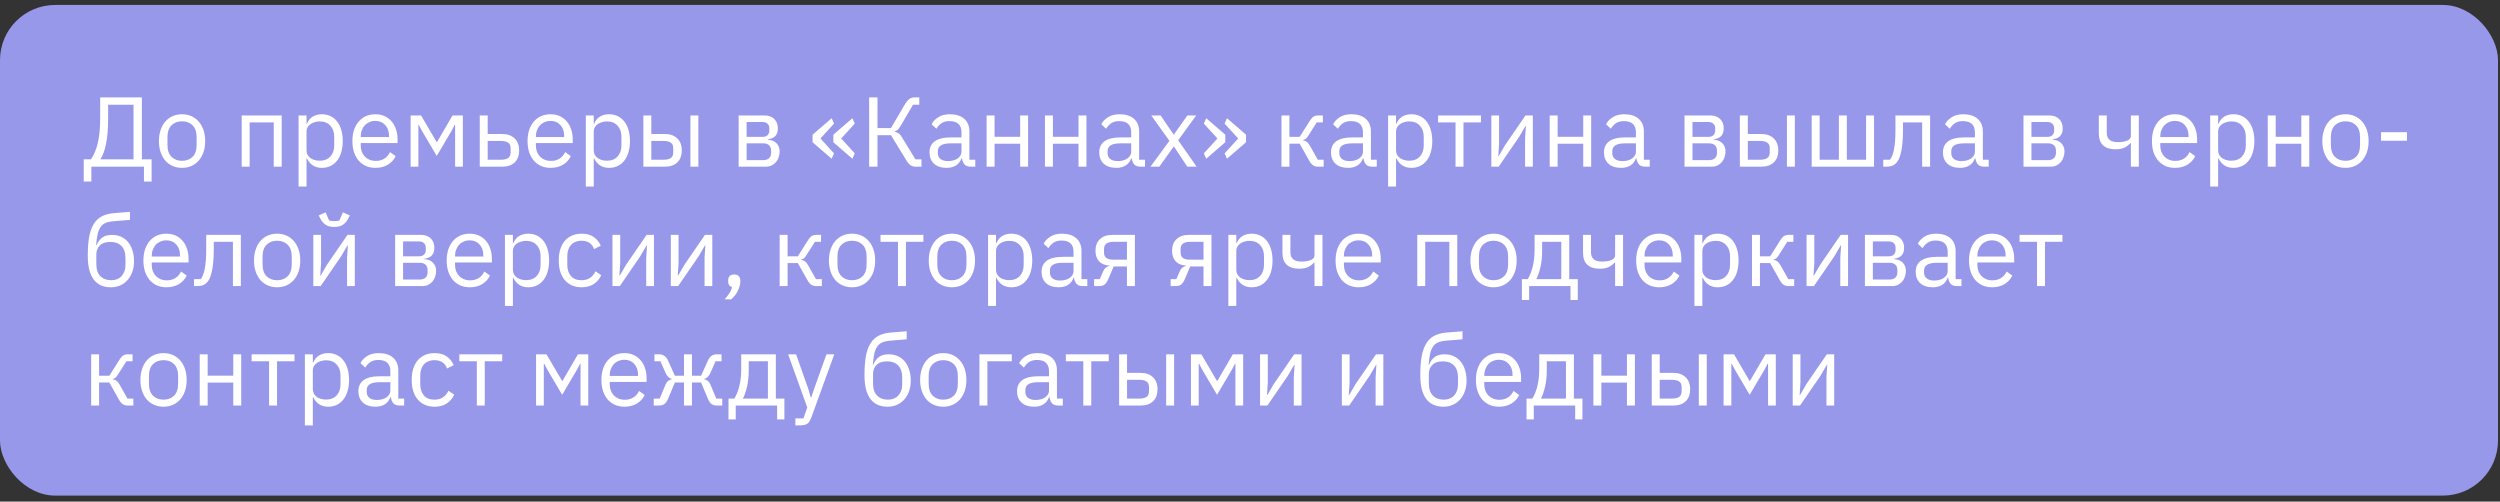 <?xml version="1.0" encoding="UTF-8"?> <svg xmlns="http://www.w3.org/2000/svg" width="314" height="63" viewBox="0 0 314 63" fill="none"><rect x="0" y="0" width="314" height="63" fill="#333333" stroke="none"/> <rect y="0.623" width="313.749" height="61.623" rx="6.926" fill="#9798EA"></rect> <path d="M10.514 20.011H11.424C11.798 19.479 12.085 18.798 12.284 17.966C12.483 17.135 12.583 16.076 12.583 14.787V12.232H17.819V20.011H19.041V22.804H18.081V20.934H11.474V22.804H10.514V20.011ZM16.772 20.011V13.154H13.581V14.862C13.581 16.184 13.493 17.252 13.319 18.066C13.153 18.872 12.928 19.5 12.646 19.949V20.011H16.772ZM22.865 21.083C22.433 21.083 22.038 21.004 21.68 20.846C21.323 20.688 21.015 20.464 20.758 20.173C20.509 19.874 20.313 19.521 20.172 19.113C20.031 18.698 19.96 18.232 19.96 17.717C19.96 17.21 20.031 16.749 20.172 16.333C20.313 15.918 20.509 15.565 20.758 15.274C21.015 14.974 21.323 14.746 21.68 14.588C22.038 14.43 22.433 14.351 22.865 14.351C23.297 14.351 23.688 14.43 24.037 14.588C24.394 14.746 24.701 14.974 24.959 15.274C25.217 15.565 25.416 15.918 25.558 16.333C25.699 16.749 25.77 17.21 25.77 17.717C25.77 18.232 25.699 18.698 25.558 19.113C25.416 19.521 25.217 19.874 24.959 20.173C24.701 20.464 24.394 20.688 24.037 20.846C23.688 21.004 23.297 21.083 22.865 21.083ZM22.865 20.198C23.405 20.198 23.845 20.032 24.186 19.699C24.527 19.367 24.697 18.86 24.697 18.178V17.256C24.697 16.574 24.527 16.067 24.186 15.735C23.845 15.402 23.405 15.236 22.865 15.236C22.325 15.236 21.884 15.402 21.543 15.735C21.203 16.067 21.032 16.574 21.032 17.256V18.178C21.032 18.86 21.203 19.367 21.543 19.699C21.884 20.032 22.325 20.198 22.865 20.198ZM30.356 14.501H35.38V20.934H34.383V15.373H31.353V20.934H30.356V14.501ZM37.502 14.501H38.5V15.548H38.55C38.716 15.141 38.957 14.841 39.273 14.65C39.597 14.451 39.983 14.351 40.432 14.351C40.831 14.351 41.193 14.43 41.517 14.588C41.841 14.746 42.115 14.97 42.34 15.261C42.572 15.552 42.747 15.905 42.863 16.321C42.988 16.736 43.05 17.202 43.05 17.717C43.05 18.232 42.988 18.698 42.863 19.113C42.747 19.529 42.572 19.882 42.34 20.173C42.115 20.464 41.841 20.688 41.517 20.846C41.193 21.004 40.831 21.083 40.432 21.083C39.56 21.083 38.932 20.684 38.55 19.886H38.5V23.427H37.502V14.501ZM40.158 20.186C40.723 20.186 41.168 20.011 41.492 19.662C41.816 19.305 41.978 18.839 41.978 18.266V17.169C41.978 16.595 41.816 16.134 41.492 15.785C41.168 15.427 40.723 15.249 40.158 15.249C39.934 15.249 39.718 15.282 39.51 15.348C39.31 15.407 39.136 15.49 38.986 15.598C38.837 15.706 38.716 15.839 38.625 15.997C38.541 16.146 38.5 16.308 38.5 16.483V18.877C38.5 19.084 38.541 19.271 38.625 19.438C38.716 19.596 38.837 19.733 38.986 19.849C39.136 19.957 39.31 20.04 39.51 20.098C39.718 20.157 39.934 20.186 40.158 20.186ZM47.153 21.083C46.712 21.083 46.313 21.004 45.956 20.846C45.607 20.688 45.304 20.464 45.046 20.173C44.797 19.874 44.601 19.521 44.46 19.113C44.327 18.698 44.261 18.232 44.261 17.717C44.261 17.21 44.327 16.749 44.46 16.333C44.601 15.918 44.797 15.565 45.046 15.274C45.304 14.974 45.607 14.746 45.956 14.588C46.313 14.43 46.712 14.351 47.153 14.351C47.585 14.351 47.971 14.43 48.312 14.588C48.653 14.746 48.944 14.966 49.185 15.249C49.426 15.523 49.609 15.851 49.733 16.234C49.867 16.616 49.933 17.036 49.933 17.493V17.966H45.308V18.266C45.308 18.54 45.349 18.798 45.432 19.039C45.524 19.271 45.648 19.475 45.806 19.649C45.973 19.824 46.172 19.961 46.405 20.061C46.646 20.161 46.916 20.21 47.215 20.21C47.622 20.21 47.976 20.115 48.275 19.924C48.582 19.733 48.819 19.458 48.986 19.101L49.696 19.612C49.488 20.053 49.164 20.41 48.724 20.684C48.283 20.95 47.76 21.083 47.153 21.083ZM47.153 15.186C46.879 15.186 46.629 15.236 46.405 15.336C46.18 15.427 45.985 15.56 45.819 15.735C45.661 15.909 45.536 16.117 45.445 16.358C45.353 16.591 45.308 16.849 45.308 17.131V17.218H48.861V17.081C48.861 16.508 48.703 16.051 48.387 15.71C48.08 15.361 47.668 15.186 47.153 15.186ZM51.576 14.501H52.886L54.843 17.842H54.893L56.837 14.501H58.134V20.934H57.162V15.697H57.099L56.738 16.396L54.855 19.587L52.973 16.396L52.611 15.697H52.549V20.934H51.576V14.501ZM60.257 14.501H61.254V16.832H63.087C63.735 16.832 64.251 17.015 64.633 17.381C65.015 17.746 65.206 18.249 65.206 18.889C65.206 19.537 65.019 20.04 64.645 20.398C64.271 20.755 63.756 20.934 63.099 20.934H60.257V14.501ZM62.95 20.061C63.324 20.061 63.615 19.99 63.822 19.849C64.03 19.708 64.134 19.471 64.134 19.138V18.615C64.134 18.282 64.03 18.05 63.822 17.917C63.615 17.775 63.324 17.705 62.95 17.705H61.254V20.061H62.95ZM69.152 21.083C68.712 21.083 68.313 21.004 67.956 20.846C67.607 20.688 67.303 20.464 67.046 20.173C66.796 19.874 66.601 19.521 66.46 19.113C66.327 18.698 66.26 18.232 66.26 17.717C66.26 17.21 66.327 16.749 66.46 16.333C66.601 15.918 66.796 15.565 67.046 15.274C67.303 14.974 67.607 14.746 67.956 14.588C68.313 14.43 68.712 14.351 69.152 14.351C69.585 14.351 69.971 14.43 70.312 14.588C70.653 14.746 70.944 14.966 71.184 15.249C71.426 15.523 71.608 15.851 71.733 16.234C71.866 16.616 71.933 17.036 71.933 17.493V17.966H67.307V18.266C67.307 18.54 67.349 18.798 67.432 19.039C67.523 19.271 67.648 19.475 67.806 19.649C67.972 19.824 68.172 19.961 68.404 20.061C68.645 20.161 68.916 20.21 69.215 20.21C69.622 20.21 69.975 20.115 70.275 19.924C70.582 19.733 70.819 19.458 70.985 19.101L71.696 19.612C71.488 20.053 71.164 20.41 70.723 20.684C70.283 20.95 69.759 21.083 69.152 21.083ZM69.152 15.186C68.878 15.186 68.629 15.236 68.404 15.336C68.18 15.427 67.985 15.56 67.819 15.735C67.661 15.909 67.536 16.117 67.445 16.358C67.353 16.591 67.307 16.849 67.307 17.131V17.218H70.86V17.081C70.86 16.508 70.703 16.051 70.387 15.71C70.079 15.361 69.668 15.186 69.152 15.186ZM73.576 14.501H74.573V15.548H74.623C74.79 15.141 75.031 14.841 75.346 14.65C75.671 14.451 76.057 14.351 76.506 14.351C76.905 14.351 77.266 14.43 77.59 14.588C77.915 14.746 78.189 14.97 78.413 15.261C78.646 15.552 78.82 15.905 78.937 16.321C79.061 16.736 79.124 17.202 79.124 17.717C79.124 18.232 79.061 18.698 78.937 19.113C78.82 19.529 78.646 19.882 78.413 20.173C78.189 20.464 77.915 20.688 77.59 20.846C77.266 21.004 76.905 21.083 76.506 21.083C75.633 21.083 75.006 20.684 74.623 19.886H74.573V23.427H73.576V14.501ZM76.231 20.186C76.797 20.186 77.241 20.011 77.565 19.662C77.89 19.305 78.052 18.839 78.052 18.266V17.169C78.052 16.595 77.89 16.134 77.565 15.785C77.241 15.427 76.797 15.249 76.231 15.249C76.007 15.249 75.791 15.282 75.583 15.348C75.384 15.407 75.209 15.49 75.06 15.598C74.91 15.706 74.79 15.839 74.698 15.997C74.615 16.146 74.573 16.308 74.573 16.483V18.877C74.573 19.084 74.615 19.271 74.698 19.438C74.79 19.596 74.91 19.733 75.06 19.849C75.209 19.957 75.384 20.04 75.583 20.098C75.791 20.157 76.007 20.186 76.231 20.186ZM80.808 14.501H81.805V16.832H83.513C84.161 16.832 84.677 17.015 85.059 17.381C85.441 17.746 85.632 18.249 85.632 18.889C85.632 19.537 85.445 20.04 85.071 20.398C84.697 20.755 84.182 20.934 83.525 20.934H80.808V14.501ZM83.376 20.061C83.75 20.061 84.041 19.99 84.249 19.849C84.456 19.708 84.56 19.471 84.56 19.138V18.615C84.56 18.282 84.456 18.05 84.249 17.917C84.041 17.775 83.75 17.705 83.376 17.705H81.805V20.061H83.376ZM86.717 14.501H87.714V20.934H86.717V14.501ZM92.775 14.501H96.017C96.54 14.501 96.952 14.65 97.251 14.95C97.55 15.24 97.7 15.635 97.7 16.134C97.7 16.94 97.28 17.393 96.441 17.493V17.543C96.939 17.584 97.309 17.742 97.55 18.016C97.8 18.282 97.924 18.615 97.924 19.014C97.924 19.271 97.883 19.517 97.8 19.749C97.725 19.982 97.613 20.186 97.463 20.36C97.313 20.535 97.13 20.676 96.914 20.784C96.698 20.884 96.453 20.934 96.179 20.934H92.775V14.501ZM95.88 20.111C96.179 20.111 96.416 20.032 96.59 19.874C96.765 19.716 96.852 19.492 96.852 19.201V18.914C96.852 18.623 96.765 18.399 96.59 18.241C96.416 18.083 96.179 18.004 95.88 18.004H93.773V20.111H95.88ZM95.755 17.194C96.029 17.194 96.241 17.127 96.391 16.994C96.549 16.853 96.628 16.653 96.628 16.396V16.121C96.628 15.864 96.549 15.668 96.391 15.536C96.241 15.394 96.029 15.323 95.755 15.323H93.773V17.194H95.755ZM104.456 19.936L102.063 17.867V16.919L104.456 14.85L104.755 15.523L103.047 17.393L104.755 19.263L104.456 19.936ZM107.062 19.936L104.668 17.867V16.919L107.062 14.85L107.361 15.523L105.653 17.393L107.361 19.263L107.062 19.936ZM109.165 12.232H110.212V16.084H111.908L113.653 13.104C113.844 12.789 114.031 12.564 114.214 12.431C114.397 12.298 114.621 12.232 114.887 12.232H115.461V13.154H114.675L113.129 15.797C112.98 16.047 112.855 16.213 112.755 16.296C112.664 16.379 112.543 16.445 112.394 16.495V16.558C112.585 16.599 112.751 16.67 112.892 16.77C113.034 16.869 113.188 17.065 113.354 17.356L114.974 20.011H115.735V20.934H114.962C114.762 20.934 114.571 20.88 114.388 20.771C114.206 20.655 114.019 20.439 113.827 20.123L111.908 16.982H110.212V20.934H109.165V12.232ZM121.934 20.934C121.56 20.934 121.29 20.834 121.123 20.634C120.965 20.435 120.866 20.186 120.824 19.886H120.762C120.621 20.285 120.388 20.584 120.064 20.784C119.74 20.983 119.353 21.083 118.904 21.083C118.223 21.083 117.691 20.909 117.309 20.56C116.935 20.21 116.748 19.737 116.748 19.138C116.748 18.532 116.968 18.066 117.408 17.742C117.857 17.418 118.551 17.256 119.49 17.256H120.762V16.62C120.762 16.163 120.637 15.814 120.388 15.573C120.139 15.332 119.756 15.211 119.241 15.211C118.85 15.211 118.522 15.299 118.256 15.473C117.998 15.648 117.782 15.88 117.608 16.171L117.009 15.61C117.184 15.261 117.462 14.966 117.845 14.725C118.227 14.476 118.709 14.351 119.291 14.351C120.072 14.351 120.679 14.542 121.111 14.925C121.543 15.307 121.759 15.839 121.759 16.52V20.061H122.495V20.934H121.934ZM119.066 20.235C119.316 20.235 119.544 20.206 119.752 20.148C119.96 20.09 120.139 20.007 120.288 19.899C120.438 19.791 120.554 19.666 120.637 19.525C120.72 19.384 120.762 19.23 120.762 19.064V18.004H119.44C118.867 18.004 118.447 18.087 118.181 18.253C117.924 18.419 117.795 18.66 117.795 18.976V19.238C117.795 19.554 117.907 19.799 118.131 19.974C118.364 20.148 118.676 20.235 119.066 20.235ZM123.918 14.501H124.916V17.181H128.132V14.501H129.129V20.934H128.132V18.054H124.916V20.934H123.918V14.501ZM131.247 14.501H132.245V17.181H135.461V14.501H136.458V20.934H135.461V18.054H132.245V20.934H131.247V14.501ZM143.252 20.934C142.878 20.934 142.607 20.834 142.441 20.634C142.283 20.435 142.184 20.186 142.142 19.886H142.08C141.938 20.285 141.706 20.584 141.382 20.784C141.057 20.983 140.671 21.083 140.222 21.083C139.541 21.083 139.009 20.909 138.626 20.56C138.252 20.21 138.065 19.737 138.065 19.138C138.065 18.532 138.286 18.066 138.726 17.742C139.175 17.418 139.869 17.256 140.808 17.256H142.08V16.62C142.08 16.163 141.955 15.814 141.706 15.573C141.456 15.332 141.074 15.211 140.559 15.211C140.168 15.211 139.84 15.299 139.574 15.473C139.316 15.648 139.1 15.88 138.926 16.171L138.327 15.61C138.502 15.261 138.78 14.966 139.162 14.725C139.545 14.476 140.027 14.351 140.609 14.351C141.39 14.351 141.997 14.542 142.429 14.925C142.861 15.307 143.077 15.839 143.077 16.52V20.061H143.813V20.934H143.252ZM140.384 20.235C140.634 20.235 140.862 20.206 141.07 20.148C141.278 20.09 141.456 20.007 141.606 19.899C141.756 19.791 141.872 19.666 141.955 19.525C142.038 19.384 142.08 19.23 142.08 19.064V18.004H140.758C140.185 18.004 139.765 18.087 139.499 18.253C139.241 18.419 139.113 18.66 139.113 18.976V19.238C139.113 19.554 139.225 19.799 139.449 19.974C139.682 20.148 139.994 20.235 140.384 20.235ZM144.499 20.934L146.88 17.692L144.599 14.501H145.771L147.404 16.894H147.441L149.137 14.501H150.246L147.977 17.617L150.296 20.934H149.124L147.454 18.415H147.416L145.609 20.934H144.499ZM151.204 19.263L152.912 17.393L151.204 15.523L151.503 14.85L153.897 16.919V17.867L151.503 19.936L151.204 19.263ZM153.81 19.263L155.518 17.393L153.81 15.523L154.109 14.85L156.503 16.919V17.867L154.109 19.936L153.81 19.263ZM160.954 14.501H161.951V17.194H163.235L164.482 15.224C164.573 15.074 164.66 14.954 164.743 14.862C164.827 14.762 164.91 14.688 164.993 14.638C165.076 14.588 165.163 14.555 165.255 14.538C165.346 14.513 165.45 14.501 165.566 14.501H166.152V15.373H165.379L164.369 16.969C164.303 17.077 164.245 17.165 164.195 17.231C164.145 17.297 164.095 17.356 164.045 17.405C163.995 17.447 163.941 17.484 163.883 17.518C163.825 17.543 163.754 17.567 163.671 17.593V17.642C163.846 17.667 163.995 17.726 164.12 17.817C164.253 17.9 164.39 18.066 164.531 18.316L165.516 20.061H166.252V20.934H165.529C165.313 20.934 165.113 20.88 164.93 20.771C164.756 20.655 164.586 20.447 164.419 20.148L163.235 18.041H161.951V20.934H160.954V14.501ZM172.361 20.934C171.987 20.934 171.717 20.834 171.551 20.634C171.393 20.435 171.293 20.186 171.252 19.886H171.189C171.048 20.285 170.815 20.584 170.491 20.784C170.167 20.983 169.781 21.083 169.332 21.083C168.65 21.083 168.118 20.909 167.736 20.56C167.362 20.21 167.175 19.737 167.175 19.138C167.175 18.532 167.395 18.066 167.836 17.742C168.284 17.418 168.978 17.256 169.918 17.256H171.189V16.62C171.189 16.163 171.065 15.814 170.815 15.573C170.566 15.332 170.184 15.211 169.668 15.211C169.278 15.211 168.949 15.299 168.683 15.473C168.426 15.648 168.21 15.88 168.035 16.171L167.437 15.61C167.611 15.261 167.89 14.966 168.272 14.725C168.654 14.476 169.136 14.351 169.718 14.351C170.499 14.351 171.106 14.542 171.538 14.925C171.971 15.307 172.187 15.839 172.187 16.52V20.061H172.922V20.934H172.361ZM169.494 20.235C169.743 20.235 169.972 20.206 170.179 20.148C170.387 20.09 170.566 20.007 170.716 19.899C170.865 19.791 170.981 19.666 171.065 19.525C171.148 19.384 171.189 19.23 171.189 19.064V18.004H169.868C169.294 18.004 168.875 18.087 168.609 18.253C168.351 18.419 168.222 18.66 168.222 18.976V19.238C168.222 19.554 168.334 19.799 168.559 19.974C168.791 20.148 169.103 20.235 169.494 20.235ZM174.346 14.501H175.343V15.548H175.393C175.559 15.141 175.8 14.841 176.116 14.65C176.44 14.451 176.827 14.351 177.275 14.351C177.674 14.351 178.036 14.43 178.36 14.588C178.684 14.746 178.958 14.97 179.183 15.261C179.415 15.552 179.59 15.905 179.706 16.321C179.831 16.736 179.893 17.202 179.893 17.717C179.893 18.232 179.831 18.698 179.706 19.113C179.59 19.529 179.415 19.882 179.183 20.173C178.958 20.464 178.684 20.688 178.36 20.846C178.036 21.004 177.674 21.083 177.275 21.083C176.403 21.083 175.775 20.684 175.393 19.886H175.343V23.427H174.346V14.501ZM177.001 20.186C177.566 20.186 178.011 20.011 178.335 19.662C178.659 19.305 178.821 18.839 178.821 18.266V17.169C178.821 16.595 178.659 16.134 178.335 15.785C178.011 15.427 177.566 15.249 177.001 15.249C176.777 15.249 176.561 15.282 176.353 15.348C176.153 15.407 175.979 15.49 175.829 15.598C175.68 15.706 175.559 15.839 175.468 15.997C175.385 16.146 175.343 16.308 175.343 16.483V18.877C175.343 19.084 175.385 19.271 175.468 19.438C175.559 19.596 175.68 19.733 175.829 19.849C175.979 19.957 176.153 20.04 176.353 20.098C176.561 20.157 176.777 20.186 177.001 20.186ZM182.815 15.373H180.621V14.501H186.007V15.373H183.812V20.934H182.815V15.373ZM187.312 14.501H188.284V18.066L188.184 19.612H188.234L189.032 18.241L191.6 14.501H192.523V20.934H191.55V17.368L191.65 15.822H191.6L190.802 17.194L188.234 20.934H187.312V14.501ZM194.641 14.501H195.638V17.181H198.855V14.501H199.852V20.934H198.855V18.054H195.638V20.934H194.641V14.501ZM206.645 20.934C206.271 20.934 206.001 20.834 205.835 20.634C205.677 20.435 205.577 20.186 205.535 19.886H205.473C205.332 20.285 205.099 20.584 204.775 20.784C204.451 20.983 204.064 21.083 203.616 21.083C202.934 21.083 202.402 20.909 202.02 20.56C201.646 20.21 201.459 19.737 201.459 19.138C201.459 18.532 201.679 18.066 202.12 17.742C202.568 17.418 203.262 17.256 204.201 17.256H205.473V16.62C205.473 16.163 205.348 15.814 205.099 15.573C204.85 15.332 204.467 15.211 203.952 15.211C203.562 15.211 203.233 15.299 202.967 15.473C202.71 15.648 202.494 15.88 202.319 16.171L201.721 15.61C201.895 15.261 202.174 14.966 202.556 14.725C202.938 14.476 203.42 14.351 204.002 14.351C204.783 14.351 205.39 14.542 205.822 14.925C206.254 15.307 206.47 15.839 206.47 16.52V20.061H207.206V20.934H206.645ZM203.778 20.235C204.027 20.235 204.256 20.206 204.463 20.148C204.671 20.09 204.85 20.007 204.999 19.899C205.149 19.791 205.265 19.666 205.348 19.525C205.432 19.384 205.473 19.23 205.473 19.064V18.004H204.152C203.578 18.004 203.158 18.087 202.892 18.253C202.635 18.419 202.506 18.66 202.506 18.976V19.238C202.506 19.554 202.618 19.799 202.843 19.974C203.075 20.148 203.387 20.235 203.778 20.235ZM211.576 14.501H214.817C215.341 14.501 215.752 14.65 216.051 14.95C216.351 15.24 216.5 15.635 216.5 16.134C216.5 16.94 216.08 17.393 215.241 17.493V17.543C215.74 17.584 216.109 17.742 216.351 18.016C216.6 18.282 216.725 18.615 216.725 19.014C216.725 19.271 216.683 19.517 216.6 19.749C216.525 19.982 216.413 20.186 216.263 20.36C216.114 20.535 215.931 20.676 215.715 20.784C215.499 20.884 215.253 20.934 214.979 20.934H211.576V14.501ZM214.68 20.111C214.979 20.111 215.216 20.032 215.391 19.874C215.565 19.716 215.652 19.492 215.652 19.201V18.914C215.652 18.623 215.565 18.399 215.391 18.241C215.216 18.083 214.979 18.004 214.68 18.004H212.573V20.111H214.68ZM214.555 17.194C214.83 17.194 215.041 17.127 215.191 16.994C215.349 16.853 215.428 16.653 215.428 16.396V16.121C215.428 15.864 215.349 15.668 215.191 15.536C215.041 15.394 214.83 15.323 214.555 15.323H212.573V17.194H214.555ZM218.527 14.501H219.525V16.832H221.233C221.881 16.832 222.396 17.015 222.779 17.381C223.161 17.746 223.352 18.249 223.352 18.889C223.352 19.537 223.165 20.04 222.791 20.398C222.417 20.755 221.902 20.934 221.245 20.934H218.527V14.501ZM221.096 20.061C221.47 20.061 221.761 19.99 221.968 19.849C222.176 19.708 222.28 19.471 222.28 19.138V18.615C222.28 18.282 222.176 18.05 221.968 17.917C221.761 17.775 221.47 17.705 221.096 17.705H219.525V20.061H221.096ZM224.437 14.501H225.434V20.934H224.437V14.501ZM227.549 14.501H228.546V20.061H230.965V14.501H231.962V20.061H234.381V14.501H235.378V20.934H227.549V14.501ZM236.536 20.061H237.383C237.491 19.911 237.587 19.733 237.67 19.525C237.753 19.317 237.824 19.068 237.882 18.777C237.94 18.486 237.986 18.141 238.019 17.742C238.052 17.343 238.069 16.874 238.069 16.333V14.501H242.42V20.934H241.423V15.373H239.017V16.358C239.017 16.982 238.992 17.526 238.942 17.991C238.9 18.457 238.838 18.856 238.755 19.188C238.68 19.521 238.588 19.795 238.48 20.011C238.372 20.219 238.256 20.385 238.131 20.51C237.973 20.668 237.799 20.78 237.608 20.846C237.417 20.904 237.188 20.934 236.922 20.934H236.536V20.061ZM249.22 20.934C248.846 20.934 248.576 20.834 248.409 20.634C248.251 20.435 248.152 20.186 248.11 19.886H248.048C247.907 20.285 247.674 20.584 247.35 20.784C247.026 20.983 246.639 21.083 246.19 21.083C245.509 21.083 244.977 20.909 244.595 20.56C244.221 20.21 244.034 19.737 244.034 19.138C244.034 18.532 244.254 18.066 244.694 17.742C245.143 17.418 245.837 17.256 246.776 17.256H248.048V16.62C248.048 16.163 247.923 15.814 247.674 15.573C247.425 15.332 247.042 15.211 246.527 15.211C246.136 15.211 245.808 15.299 245.542 15.473C245.284 15.648 245.068 15.88 244.894 16.171L244.295 15.61C244.47 15.261 244.748 14.966 245.131 14.725C245.513 14.476 245.995 14.351 246.577 14.351C247.358 14.351 247.965 14.542 248.397 14.925C248.829 15.307 249.045 15.839 249.045 16.52V20.061H249.781V20.934H249.22ZM246.352 20.235C246.602 20.235 246.83 20.206 247.038 20.148C247.246 20.09 247.425 20.007 247.574 19.899C247.724 19.791 247.84 19.666 247.923 19.525C248.006 19.384 248.048 19.23 248.048 19.064V18.004H246.726C246.153 18.004 245.733 18.087 245.467 18.253C245.21 18.419 245.081 18.66 245.081 18.976V19.238C245.081 19.554 245.193 19.799 245.417 19.974C245.65 20.148 245.962 20.235 246.352 20.235ZM254.15 14.501H257.392C257.915 14.501 258.327 14.65 258.626 14.95C258.925 15.24 259.075 15.635 259.075 16.134C259.075 16.94 258.655 17.393 257.816 17.493V17.543C258.314 17.584 258.684 17.742 258.925 18.016C259.175 18.282 259.299 18.615 259.299 19.014C259.299 19.271 259.258 19.517 259.175 19.749C259.1 19.982 258.988 20.186 258.838 20.36C258.688 20.535 258.506 20.676 258.289 20.784C258.073 20.884 257.828 20.934 257.554 20.934H254.15V14.501ZM257.255 20.111C257.554 20.111 257.791 20.032 257.965 19.874C258.14 19.716 258.227 19.492 258.227 19.201V18.914C258.227 18.623 258.14 18.399 257.965 18.241C257.791 18.083 257.554 18.004 257.255 18.004H255.148V20.111H257.255ZM257.13 17.194C257.404 17.194 257.616 17.127 257.766 16.994C257.924 16.853 258.003 16.653 258.003 16.396V16.121C258.003 15.864 257.924 15.668 257.766 15.536C257.616 15.394 257.404 15.323 257.13 15.323H255.148V17.194H257.13ZM267.639 17.979H267.577C267.377 18.203 267.132 18.39 266.841 18.54C266.55 18.681 266.168 18.752 265.694 18.752C265.037 18.752 264.526 18.59 264.161 18.266C263.795 17.933 263.612 17.435 263.612 16.77V14.501H264.609V16.682C264.609 17.464 265.071 17.854 265.993 17.854C266.467 17.854 266.858 17.792 267.165 17.667C267.481 17.534 267.639 17.335 267.639 17.069V14.501H268.636V20.934H267.639V17.979ZM273.175 21.083C272.735 21.083 272.336 21.004 271.978 20.846C271.629 20.688 271.326 20.464 271.068 20.173C270.819 19.874 270.624 19.521 270.482 19.113C270.349 18.698 270.283 18.232 270.283 17.717C270.283 17.21 270.349 16.749 270.482 16.333C270.624 15.918 270.819 15.565 271.068 15.274C271.326 14.974 271.629 14.746 271.978 14.588C272.336 14.43 272.735 14.351 273.175 14.351C273.607 14.351 273.994 14.43 274.335 14.588C274.675 14.746 274.966 14.966 275.207 15.249C275.448 15.523 275.631 15.851 275.756 16.234C275.889 16.616 275.955 17.036 275.955 17.493V17.966H271.33V18.266C271.33 18.54 271.372 18.798 271.455 19.039C271.546 19.271 271.671 19.475 271.829 19.649C271.995 19.824 272.195 19.961 272.427 20.061C272.668 20.161 272.938 20.21 273.238 20.21C273.645 20.21 273.998 20.115 274.297 19.924C274.605 19.733 274.842 19.458 275.008 19.101L275.719 19.612C275.511 20.053 275.187 20.41 274.746 20.684C274.306 20.95 273.782 21.083 273.175 21.083ZM273.175 15.186C272.901 15.186 272.652 15.236 272.427 15.336C272.203 15.427 272.008 15.56 271.841 15.735C271.683 15.909 271.559 16.117 271.467 16.358C271.376 16.591 271.33 16.849 271.33 17.131V17.218H274.883V17.081C274.883 16.508 274.725 16.051 274.409 15.71C274.102 15.361 273.691 15.186 273.175 15.186ZM277.599 14.501H278.596V15.548H278.646C278.812 15.141 279.053 14.841 279.369 14.65C279.693 14.451 280.08 14.351 280.529 14.351C280.927 14.351 281.289 14.43 281.613 14.588C281.937 14.746 282.212 14.97 282.436 15.261C282.669 15.552 282.843 15.905 282.96 16.321C283.084 16.736 283.147 17.202 283.147 17.717C283.147 18.232 283.084 18.698 282.96 19.113C282.843 19.529 282.669 19.882 282.436 20.173C282.212 20.464 281.937 20.688 281.613 20.846C281.289 21.004 280.927 21.083 280.529 21.083C279.656 21.083 279.028 20.684 278.646 19.886H278.596V23.427H277.599V14.501ZM280.254 20.186C280.819 20.186 281.264 20.011 281.588 19.662C281.912 19.305 282.074 18.839 282.074 18.266V17.169C282.074 16.595 281.912 16.134 281.588 15.785C281.264 15.427 280.819 15.249 280.254 15.249C280.03 15.249 279.814 15.282 279.606 15.348C279.407 15.407 279.232 15.49 279.082 15.598C278.933 15.706 278.812 15.839 278.721 15.997C278.638 16.146 278.596 16.308 278.596 16.483V18.877C278.596 19.084 278.638 19.271 278.721 19.438C278.812 19.596 278.933 19.733 279.082 19.849C279.232 19.957 279.407 20.04 279.606 20.098C279.814 20.157 280.03 20.186 280.254 20.186ZM284.831 14.501H285.828V17.181H289.044V14.501H290.042V20.934H289.044V18.054H285.828V20.934H284.831V14.501ZM294.591 21.083C294.159 21.083 293.764 21.004 293.406 20.846C293.049 20.688 292.742 20.464 292.484 20.173C292.235 19.874 292.039 19.521 291.898 19.113C291.757 18.698 291.686 18.232 291.686 17.717C291.686 17.21 291.757 16.749 291.898 16.333C292.039 15.918 292.235 15.565 292.484 15.274C292.742 14.974 293.049 14.746 293.406 14.588C293.764 14.43 294.159 14.351 294.591 14.351C295.023 14.351 295.414 14.43 295.763 14.588C296.12 14.746 296.428 14.974 296.685 15.274C296.943 15.565 297.142 15.918 297.284 16.333C297.425 16.749 297.496 17.21 297.496 17.717C297.496 18.232 297.425 18.698 297.284 19.113C297.142 19.521 296.943 19.874 296.685 20.173C296.428 20.464 296.12 20.688 295.763 20.846C295.414 21.004 295.023 21.083 294.591 21.083ZM294.591 20.198C295.131 20.198 295.571 20.032 295.912 19.699C296.253 19.367 296.423 18.86 296.423 18.178V17.256C296.423 16.574 296.253 16.067 295.912 15.735C295.571 15.402 295.131 15.236 294.591 15.236C294.051 15.236 293.61 15.402 293.269 15.735C292.929 16.067 292.758 16.574 292.758 17.256V18.178C292.758 18.86 292.929 19.367 293.269 19.699C293.61 20.032 294.051 20.198 294.591 20.198ZM299.058 17.68V16.608H302.312V17.68H299.058ZM13.93 36.083C13.481 36.083 13.078 36.008 12.72 35.859C12.363 35.709 12.06 35.477 11.81 35.161C11.561 34.845 11.366 34.438 11.224 33.939C11.091 33.432 11.025 32.821 11.025 32.106C11.025 31.184 11.083 30.394 11.199 29.738C11.324 29.081 11.519 28.541 11.785 28.117C12.051 27.693 12.388 27.377 12.795 27.169C13.211 26.953 13.714 26.82 14.304 26.77L16.323 26.608V27.618L14.179 27.793C13.813 27.826 13.506 27.897 13.257 28.005C13.007 28.113 12.799 28.283 12.633 28.516C12.475 28.74 12.351 29.039 12.259 29.413C12.176 29.787 12.114 30.253 12.072 30.81H12.122C12.313 30.369 12.558 30.041 12.857 29.825C13.165 29.609 13.568 29.501 14.067 29.501C14.474 29.501 14.848 29.576 15.189 29.725C15.53 29.875 15.82 30.091 16.061 30.373C16.302 30.648 16.489 30.993 16.622 31.408C16.764 31.815 16.834 32.281 16.834 32.804C16.834 33.295 16.764 33.739 16.622 34.138C16.481 34.537 16.282 34.882 16.024 35.173C15.767 35.464 15.459 35.688 15.102 35.846C14.752 36.004 14.362 36.083 13.93 36.083ZM13.98 35.198C14.237 35.198 14.474 35.157 14.69 35.073C14.906 34.99 15.093 34.866 15.251 34.699C15.409 34.533 15.534 34.33 15.625 34.089C15.717 33.847 15.762 33.565 15.762 33.241V32.455C15.762 31.757 15.592 31.238 15.251 30.897C14.91 30.556 14.453 30.386 13.88 30.386C13.281 30.386 12.833 30.535 12.533 30.835C12.242 31.125 12.097 31.508 12.097 31.982V33.129C12.097 33.827 12.267 34.346 12.608 34.687C12.949 35.028 13.406 35.198 13.98 35.198ZM20.904 36.083C20.464 36.083 20.065 36.004 19.707 35.846C19.358 35.688 19.055 35.464 18.797 35.173C18.548 34.874 18.353 34.521 18.212 34.113C18.078 33.698 18.012 33.232 18.012 32.717C18.012 32.21 18.078 31.749 18.212 31.333C18.353 30.918 18.548 30.564 18.797 30.274C19.055 29.974 19.358 29.746 19.707 29.588C20.065 29.43 20.464 29.351 20.904 29.351C21.337 29.351 21.723 29.43 22.064 29.588C22.404 29.746 22.695 29.966 22.936 30.249C23.177 30.523 23.36 30.851 23.485 31.234C23.618 31.616 23.684 32.036 23.684 32.493V32.967H19.059V33.266C19.059 33.54 19.101 33.798 19.184 34.039C19.275 34.271 19.4 34.475 19.558 34.65C19.724 34.824 19.924 34.961 20.156 35.061C20.397 35.161 20.667 35.211 20.967 35.211C21.374 35.211 21.727 35.115 22.026 34.924C22.334 34.733 22.571 34.458 22.737 34.101L23.448 34.612C23.24 35.053 22.916 35.41 22.475 35.684C22.035 35.95 21.511 36.083 20.904 36.083ZM20.904 30.186C20.63 30.186 20.381 30.236 20.156 30.336C19.932 30.427 19.737 30.56 19.57 30.735C19.412 30.91 19.288 31.117 19.196 31.358C19.105 31.591 19.059 31.849 19.059 32.131V32.218H22.612V32.081C22.612 31.508 22.454 31.051 22.139 30.71C21.831 30.361 21.42 30.186 20.904 30.186ZM24.368 35.061H25.216C25.324 34.911 25.419 34.733 25.502 34.525C25.585 34.317 25.656 34.068 25.714 33.777C25.773 33.486 25.818 33.141 25.852 32.742C25.885 32.343 25.901 31.874 25.901 31.333V29.501H30.252V35.934H29.255V30.373H26.849V31.358C26.849 31.982 26.824 32.526 26.774 32.991C26.733 33.457 26.67 33.856 26.587 34.188C26.512 34.521 26.421 34.795 26.313 35.011C26.205 35.219 26.088 35.385 25.964 35.51C25.806 35.668 25.631 35.78 25.44 35.846C25.249 35.904 25.02 35.934 24.754 35.934H24.368V35.061ZM34.808 36.083C34.376 36.083 33.981 36.004 33.624 35.846C33.266 35.688 32.959 35.464 32.701 35.173C32.452 34.874 32.257 34.521 32.115 34.113C31.974 33.698 31.903 33.232 31.903 32.717C31.903 32.21 31.974 31.749 32.115 31.333C32.257 30.918 32.452 30.564 32.701 30.274C32.959 29.974 33.266 29.746 33.624 29.588C33.981 29.43 34.376 29.351 34.808 29.351C35.24 29.351 35.631 29.43 35.98 29.588C36.337 29.746 36.645 29.974 36.903 30.274C37.16 30.564 37.36 30.918 37.501 31.333C37.642 31.749 37.713 32.21 37.713 32.717C37.713 33.232 37.642 33.698 37.501 34.113C37.36 34.521 37.16 34.874 36.903 35.173C36.645 35.464 36.337 35.688 35.98 35.846C35.631 36.004 35.24 36.083 34.808 36.083ZM34.808 35.198C35.348 35.198 35.789 35.032 36.13 34.699C36.47 34.367 36.641 33.86 36.641 33.178V32.256C36.641 31.574 36.47 31.067 36.13 30.735C35.789 30.402 35.348 30.236 34.808 30.236C34.268 30.236 33.827 30.402 33.487 30.735C33.146 31.067 32.975 31.574 32.975 32.256V33.178C32.975 33.86 33.146 34.367 33.487 34.699C33.827 35.032 34.268 35.198 34.808 35.198ZM39.353 29.501H40.325V33.066L40.226 34.612H40.276L41.074 33.241L43.642 29.501H44.564V35.934H43.592V32.368L43.691 30.822H43.642L42.844 32.194L40.276 35.934H39.353V29.501ZM41.984 28.503C41.535 28.503 41.177 28.416 40.911 28.242C40.645 28.059 40.434 27.822 40.276 27.531L40.026 27.057L40.899 26.671L41.335 27.693C41.435 27.718 41.543 27.739 41.659 27.755C41.776 27.764 41.884 27.768 41.984 27.768C42.083 27.768 42.191 27.764 42.308 27.755C42.424 27.739 42.532 27.718 42.632 27.693L43.068 26.671L43.941 27.057L43.691 27.531C43.534 27.822 43.322 28.059 43.056 28.242C42.79 28.416 42.432 28.503 41.984 28.503ZM49.629 29.501H52.87C53.394 29.501 53.805 29.65 54.104 29.95C54.403 30.24 54.553 30.635 54.553 31.134C54.553 31.94 54.133 32.393 53.294 32.493V32.543C53.792 32.584 54.162 32.742 54.403 33.016C54.653 33.282 54.777 33.615 54.777 34.014C54.777 34.271 54.736 34.517 54.653 34.749C54.578 34.982 54.466 35.186 54.316 35.36C54.166 35.535 53.984 35.676 53.767 35.784C53.551 35.884 53.306 35.934 53.032 35.934H49.629V29.501ZM52.733 35.111C53.032 35.111 53.269 35.032 53.443 34.874C53.618 34.716 53.705 34.492 53.705 34.201V33.914C53.705 33.623 53.618 33.399 53.443 33.241C53.269 33.083 53.032 33.004 52.733 33.004H50.626V35.111H52.733ZM52.608 32.194C52.882 32.194 53.094 32.127 53.244 31.994C53.402 31.853 53.481 31.653 53.481 31.396V31.121C53.481 30.864 53.402 30.668 53.244 30.535C53.094 30.394 52.882 30.323 52.608 30.323H50.626V32.194H52.608ZM58.999 36.083C58.558 36.083 58.159 36.004 57.802 35.846C57.453 35.688 57.15 35.464 56.892 35.173C56.643 34.874 56.447 34.521 56.306 34.113C56.173 33.698 56.106 33.232 56.106 32.717C56.106 32.21 56.173 31.749 56.306 31.333C56.447 30.918 56.643 30.564 56.892 30.274C57.15 29.974 57.453 29.746 57.802 29.588C58.159 29.43 58.558 29.351 58.999 29.351C59.431 29.351 59.817 29.43 60.158 29.588C60.499 29.746 60.79 29.966 61.031 30.249C61.272 30.523 61.455 30.851 61.579 31.234C61.712 31.616 61.779 32.036 61.779 32.493V32.967H57.154V33.266C57.154 33.54 57.195 33.798 57.278 34.039C57.37 34.271 57.495 34.475 57.652 34.65C57.819 34.824 58.018 34.961 58.251 35.061C58.492 35.161 58.762 35.211 59.061 35.211C59.468 35.211 59.822 35.115 60.121 34.924C60.428 34.733 60.665 34.458 60.831 34.101L61.542 34.612C61.334 35.053 61.01 35.41 60.57 35.684C60.129 35.95 59.605 36.083 58.999 36.083ZM58.999 30.186C58.724 30.186 58.475 30.236 58.251 30.336C58.026 30.427 57.831 30.56 57.665 30.735C57.507 30.91 57.382 31.117 57.291 31.358C57.199 31.591 57.154 31.849 57.154 32.131V32.218H60.707V32.081C60.707 31.508 60.549 31.051 60.233 30.71C59.925 30.361 59.514 30.186 58.999 30.186ZM63.422 29.501H64.42V30.548H64.47C64.636 30.141 64.877 29.841 65.193 29.65C65.517 29.451 65.903 29.351 66.352 29.351C66.751 29.351 67.113 29.43 67.437 29.588C67.761 29.746 68.035 29.97 68.26 30.261C68.492 30.552 68.667 30.905 68.783 31.321C68.908 31.736 68.97 32.202 68.97 32.717C68.97 33.232 68.908 33.698 68.783 34.113C68.667 34.529 68.492 34.882 68.26 35.173C68.035 35.464 67.761 35.688 67.437 35.846C67.113 36.004 66.751 36.083 66.352 36.083C65.479 36.083 64.852 35.684 64.47 34.886H64.42V38.427H63.422V29.501ZM66.078 35.186C66.643 35.186 67.088 35.011 67.412 34.662C67.736 34.305 67.898 33.839 67.898 33.266V32.169C67.898 31.595 67.736 31.134 67.412 30.785C67.088 30.427 66.643 30.249 66.078 30.249C65.853 30.249 65.637 30.282 65.43 30.348C65.23 30.407 65.055 30.49 64.906 30.598C64.756 30.706 64.636 30.839 64.544 30.997C64.461 31.146 64.42 31.308 64.42 31.483V33.877C64.42 34.084 64.461 34.271 64.544 34.438C64.636 34.596 64.756 34.733 64.906 34.849C65.055 34.957 65.23 35.04 65.43 35.098C65.637 35.157 65.853 35.186 66.078 35.186ZM73.048 36.083C72.599 36.083 72.196 36.004 71.838 35.846C71.481 35.688 71.178 35.464 70.928 35.173C70.687 34.882 70.5 34.529 70.367 34.113C70.243 33.698 70.18 33.232 70.18 32.717C70.18 32.202 70.243 31.736 70.367 31.321C70.5 30.905 70.687 30.552 70.928 30.261C71.178 29.97 71.481 29.746 71.838 29.588C72.196 29.43 72.599 29.351 73.048 29.351C73.688 29.351 74.199 29.492 74.581 29.775C74.972 30.049 75.263 30.411 75.454 30.86L74.619 31.284C74.502 30.951 74.311 30.693 74.045 30.511C73.779 30.328 73.447 30.236 73.048 30.236C72.749 30.236 72.487 30.286 72.262 30.386C72.038 30.477 71.851 30.61 71.701 30.785C71.552 30.951 71.439 31.155 71.365 31.396C71.29 31.628 71.252 31.886 71.252 32.169V33.266C71.252 33.831 71.402 34.296 71.701 34.662C72.009 35.019 72.458 35.198 73.048 35.198C73.854 35.198 74.436 34.824 74.793 34.076L75.516 34.562C75.308 35.028 74.997 35.398 74.581 35.672C74.174 35.946 73.663 36.083 73.048 36.083ZM76.924 29.501H77.897V33.066L77.797 34.612H77.847L78.644 33.241L81.213 29.501H82.135V35.934H81.163V32.368L81.263 30.822H81.213L80.415 32.194L77.847 35.934H76.924V29.501ZM84.253 29.501H85.226V33.066L85.126 34.612H85.176L85.974 33.241L88.542 29.501H89.464V35.934H88.492V32.368L88.592 30.822H88.542L87.744 32.194L85.176 35.934H84.253V29.501ZM92.218 34.475C92.484 34.475 92.675 34.546 92.792 34.687C92.916 34.82 92.979 34.994 92.979 35.211V35.385C92.979 35.726 92.879 36.1 92.679 36.507C92.48 36.923 92.201 37.284 91.844 37.592H91.009C91.258 37.326 91.458 37.072 91.607 36.831C91.765 36.599 91.877 36.337 91.944 36.046C91.778 36.004 91.653 35.925 91.57 35.809C91.495 35.693 91.458 35.551 91.458 35.385V35.211C91.458 34.994 91.516 34.82 91.632 34.687C91.757 34.546 91.952 34.475 92.218 34.475ZM97.925 29.501H98.923V32.194H100.207L101.453 30.224C101.545 30.074 101.632 29.954 101.715 29.862C101.798 29.762 101.881 29.688 101.965 29.638C102.048 29.588 102.135 29.555 102.226 29.538C102.318 29.513 102.422 29.501 102.538 29.501H103.124V30.373H102.351L101.341 31.969C101.275 32.077 101.217 32.164 101.167 32.231C101.117 32.297 101.067 32.356 101.017 32.406C100.967 32.447 100.913 32.484 100.855 32.518C100.797 32.543 100.726 32.568 100.643 32.593V32.642C100.818 32.667 100.967 32.725 101.092 32.817C101.225 32.9 101.362 33.066 101.503 33.316L102.488 35.061H103.224V35.934H102.501C102.285 35.934 102.085 35.88 101.902 35.772C101.728 35.655 101.557 35.447 101.391 35.148L100.207 33.041H98.923V35.934H97.925V29.501ZM107.016 36.083C106.584 36.083 106.189 36.004 105.832 35.846C105.474 35.688 105.167 35.464 104.909 35.173C104.66 34.874 104.464 34.521 104.323 34.113C104.182 33.698 104.111 33.232 104.111 32.717C104.111 32.21 104.182 31.749 104.323 31.333C104.464 30.918 104.66 30.564 104.909 30.274C105.167 29.974 105.474 29.746 105.832 29.588C106.189 29.43 106.584 29.351 107.016 29.351C107.448 29.351 107.839 29.43 108.188 29.588C108.545 29.746 108.853 29.974 109.11 30.274C109.368 30.564 109.567 30.918 109.709 31.333C109.85 31.749 109.921 32.21 109.921 32.717C109.921 33.232 109.85 33.698 109.709 34.113C109.567 34.521 109.368 34.874 109.11 35.173C108.853 35.464 108.545 35.688 108.188 35.846C107.839 36.004 107.448 36.083 107.016 36.083ZM107.016 35.198C107.556 35.198 107.997 35.032 108.337 34.699C108.678 34.367 108.849 33.86 108.849 33.178V32.256C108.849 31.574 108.678 31.067 108.337 30.735C107.997 30.402 107.556 30.236 107.016 30.236C106.476 30.236 106.035 30.402 105.694 30.735C105.354 31.067 105.183 31.574 105.183 32.256V33.178C105.183 33.86 105.354 34.367 105.694 34.699C106.035 35.032 106.476 35.198 107.016 35.198ZM112.786 30.373H110.592V29.501H115.978V30.373H113.784V35.934H112.786V30.373ZM119.556 36.083C119.124 36.083 118.729 36.004 118.371 35.846C118.014 35.688 117.707 35.464 117.449 35.173C117.2 34.874 117.004 34.521 116.863 34.113C116.722 33.698 116.651 33.232 116.651 32.717C116.651 32.21 116.722 31.749 116.863 31.333C117.004 30.918 117.2 30.564 117.449 30.274C117.707 29.974 118.014 29.746 118.371 29.588C118.729 29.43 119.124 29.351 119.556 29.351C119.988 29.351 120.379 29.43 120.728 29.588C121.085 29.746 121.393 29.974 121.65 30.274C121.908 30.564 122.107 30.918 122.249 31.333C122.39 31.749 122.461 32.21 122.461 32.717C122.461 33.232 122.39 33.698 122.249 34.113C122.107 34.521 121.908 34.874 121.65 35.173C121.393 35.464 121.085 35.688 120.728 35.846C120.379 36.004 119.988 36.083 119.556 36.083ZM119.556 35.198C120.096 35.198 120.537 35.032 120.877 34.699C121.218 34.367 121.388 33.86 121.388 33.178V32.256C121.388 31.574 121.218 31.067 120.877 30.735C120.537 30.402 120.096 30.236 119.556 30.236C119.016 30.236 118.575 30.402 118.234 30.735C117.894 31.067 117.723 31.574 117.723 32.256V33.178C117.723 33.86 117.894 34.367 118.234 34.699C118.575 35.032 119.016 35.198 119.556 35.198ZM124.101 29.501H125.098V30.548H125.148C125.314 30.141 125.555 29.841 125.871 29.65C126.195 29.451 126.582 29.351 127.031 29.351C127.429 29.351 127.791 29.43 128.115 29.588C128.439 29.746 128.714 29.97 128.938 30.261C129.171 30.552 129.345 30.905 129.462 31.321C129.586 31.736 129.649 32.202 129.649 32.717C129.649 33.232 129.586 33.698 129.462 34.113C129.345 34.529 129.171 34.882 128.938 35.173C128.714 35.464 128.439 35.688 128.115 35.846C127.791 36.004 127.429 36.083 127.031 36.083C126.158 36.083 125.53 35.684 125.148 34.886H125.098V38.427H124.101V29.501ZM126.756 35.186C127.321 35.186 127.766 35.011 128.09 34.662C128.414 34.305 128.576 33.839 128.576 33.266V32.169C128.576 31.595 128.414 31.134 128.09 30.785C127.766 30.427 127.321 30.249 126.756 30.249C126.532 30.249 126.316 30.282 126.108 30.348C125.909 30.407 125.734 30.49 125.584 30.598C125.435 30.706 125.314 30.839 125.223 30.997C125.14 31.146 125.098 31.308 125.098 31.483V33.877C125.098 34.084 125.14 34.271 125.223 34.438C125.314 34.596 125.435 34.733 125.584 34.849C125.734 34.957 125.909 35.04 126.108 35.098C126.316 35.157 126.532 35.186 126.756 35.186ZM136.008 35.934C135.634 35.934 135.364 35.834 135.197 35.634C135.039 35.435 134.94 35.186 134.898 34.886H134.836C134.694 35.285 134.462 35.584 134.138 35.784C133.813 35.983 133.427 36.083 132.978 36.083C132.297 36.083 131.765 35.909 131.382 35.56C131.008 35.211 130.821 34.737 130.821 34.138C130.821 33.532 131.042 33.066 131.482 32.742C131.931 32.418 132.625 32.256 133.564 32.256H134.836V31.62C134.836 31.163 134.711 30.814 134.462 30.573C134.212 30.332 133.83 30.211 133.315 30.211C132.924 30.211 132.596 30.299 132.33 30.473C132.072 30.648 131.856 30.88 131.682 31.171L131.083 30.61C131.258 30.261 131.536 29.966 131.919 29.725C132.301 29.476 132.783 29.351 133.365 29.351C134.146 29.351 134.753 29.542 135.185 29.925C135.617 30.307 135.833 30.839 135.833 31.52V35.061H136.569V35.934H136.008ZM133.14 35.236C133.39 35.236 133.618 35.206 133.826 35.148C134.034 35.09 134.212 35.007 134.362 34.899C134.512 34.791 134.628 34.666 134.711 34.525C134.794 34.383 134.836 34.23 134.836 34.064V33.004H133.514C132.941 33.004 132.521 33.087 132.255 33.253C131.997 33.419 131.869 33.66 131.869 33.976V34.238C131.869 34.554 131.981 34.799 132.205 34.974C132.438 35.148 132.75 35.236 133.14 35.236ZM137.419 35.061H138.129L138.541 34.113C138.632 33.897 138.744 33.735 138.877 33.627C139.01 33.511 139.16 33.44 139.326 33.415V33.365C138.753 33.316 138.32 33.129 138.03 32.804C137.739 32.48 137.593 32.044 137.593 31.495C137.593 30.872 137.78 30.386 138.154 30.037C138.528 29.679 139.043 29.501 139.7 29.501H142.543V35.934H141.545V33.465H139.875L139.201 35.048C139.052 35.398 138.886 35.634 138.703 35.759C138.528 35.875 138.329 35.934 138.104 35.934H137.419V35.061ZM141.545 32.617V30.373H139.85C139.476 30.373 139.185 30.444 138.977 30.585C138.769 30.727 138.665 30.963 138.665 31.296V31.707C138.665 32.04 138.769 32.277 138.977 32.418C139.185 32.551 139.476 32.617 139.85 32.617H141.545ZM147.037 35.061H147.747L148.159 34.113C148.25 33.897 148.362 33.735 148.495 33.627C148.628 33.511 148.778 33.44 148.944 33.415V33.365C148.371 33.316 147.938 33.129 147.647 32.804C147.357 32.48 147.211 32.044 147.211 31.495C147.211 30.872 147.398 30.386 147.772 30.037C148.146 29.679 148.661 29.501 149.318 29.501H152.16V35.934H151.163V33.465H149.493L148.819 35.048C148.67 35.398 148.504 35.634 148.321 35.759C148.146 35.875 147.947 35.934 147.722 35.934H147.037V35.061ZM151.163 32.617V30.373H149.468C149.094 30.373 148.803 30.444 148.595 30.585C148.387 30.727 148.283 30.963 148.283 31.296V31.707C148.283 32.04 148.387 32.277 148.595 32.418C148.803 32.551 149.094 32.617 149.468 32.617H151.163ZM154.282 29.501H155.279V30.548H155.329C155.495 30.141 155.736 29.841 156.052 29.65C156.376 29.451 156.763 29.351 157.212 29.351C157.61 29.351 157.972 29.43 158.296 29.588C158.62 29.746 158.895 29.97 159.119 30.261C159.352 30.552 159.526 30.905 159.643 31.321C159.767 31.736 159.83 32.202 159.83 32.717C159.83 33.232 159.767 33.698 159.643 34.113C159.526 34.529 159.352 34.882 159.119 35.173C158.895 35.464 158.62 35.688 158.296 35.846C157.972 36.004 157.61 36.083 157.212 36.083C156.339 36.083 155.711 35.684 155.329 34.886H155.279V38.427H154.282V29.501ZM156.937 35.186C157.502 35.186 157.947 35.011 158.271 34.662C158.595 34.305 158.757 33.839 158.757 33.266V32.169C158.757 31.595 158.595 31.134 158.271 30.785C157.947 30.427 157.502 30.249 156.937 30.249C156.713 30.249 156.497 30.282 156.289 30.348C156.089 30.407 155.915 30.49 155.765 30.598C155.616 30.706 155.495 30.839 155.404 30.997C155.321 31.146 155.279 31.308 155.279 31.483V33.877C155.279 34.084 155.321 34.271 155.404 34.438C155.495 34.596 155.616 34.733 155.765 34.849C155.915 34.957 156.089 35.04 156.289 35.098C156.497 35.157 156.713 35.186 156.937 35.186ZM165.104 32.979H165.042C164.842 33.203 164.597 33.39 164.306 33.54C164.015 33.681 163.633 33.752 163.159 33.752C162.503 33.752 161.991 33.59 161.626 33.266C161.26 32.933 161.077 32.435 161.077 31.77V29.501H162.075V31.682C162.075 32.464 162.536 32.854 163.458 32.854C163.932 32.854 164.323 32.792 164.63 32.667C164.946 32.534 165.104 32.335 165.104 32.069V29.501H166.101V35.934H165.104V32.979ZM170.64 36.083C170.2 36.083 169.801 36.004 169.444 35.846C169.094 35.688 168.791 35.464 168.533 35.173C168.284 34.874 168.089 34.521 167.948 34.113C167.815 33.698 167.748 33.232 167.748 32.717C167.748 32.21 167.815 31.749 167.948 31.333C168.089 30.918 168.284 30.564 168.533 30.274C168.791 29.974 169.094 29.746 169.444 29.588C169.801 29.43 170.2 29.351 170.64 29.351C171.073 29.351 171.459 29.43 171.8 29.588C172.141 29.746 172.431 29.966 172.672 30.249C172.913 30.523 173.096 30.851 173.221 31.234C173.354 31.616 173.42 32.036 173.42 32.493V32.967H168.795V33.266C168.795 33.54 168.837 33.798 168.92 34.039C169.011 34.271 169.136 34.475 169.294 34.65C169.46 34.824 169.66 34.961 169.892 35.061C170.133 35.161 170.403 35.211 170.703 35.211C171.11 35.211 171.463 35.115 171.762 34.924C172.07 34.733 172.307 34.458 172.473 34.101L173.184 34.612C172.976 35.053 172.652 35.41 172.211 35.684C171.771 35.95 171.247 36.083 170.64 36.083ZM170.64 30.186C170.366 30.186 170.117 30.236 169.892 30.336C169.668 30.427 169.473 30.56 169.306 30.735C169.148 30.91 169.024 31.117 168.932 31.358C168.841 31.591 168.795 31.849 168.795 32.131V32.218H172.348V32.081C172.348 31.508 172.19 31.051 171.875 30.71C171.567 30.361 171.156 30.186 170.64 30.186ZM178.01 29.501H183.034V35.934H182.037V30.373H179.008V35.934H178.01V29.501ZM187.588 36.083C187.156 36.083 186.761 36.004 186.403 35.846C186.046 35.688 185.738 35.464 185.481 35.173C185.232 34.874 185.036 34.521 184.895 34.113C184.754 33.698 184.683 33.232 184.683 32.717C184.683 32.21 184.754 31.749 184.895 31.333C185.036 30.918 185.232 30.564 185.481 30.274C185.738 29.974 186.046 29.746 186.403 29.588C186.761 29.43 187.156 29.351 187.588 29.351C188.02 29.351 188.411 29.43 188.76 29.588C189.117 29.746 189.425 29.974 189.682 30.274C189.94 30.564 190.139 30.918 190.281 31.333C190.422 31.749 190.493 32.21 190.493 32.717C190.493 33.232 190.422 33.698 190.281 34.113C190.139 34.521 189.94 34.874 189.682 35.173C189.425 35.464 189.117 35.688 188.76 35.846C188.411 36.004 188.02 36.083 187.588 36.083ZM187.588 35.198C188.128 35.198 188.568 35.032 188.909 34.699C189.25 34.367 189.42 33.86 189.42 33.178V32.256C189.42 31.574 189.25 31.067 188.909 30.735C188.568 30.402 188.128 30.236 187.588 30.236C187.048 30.236 186.607 30.402 186.266 30.735C185.926 31.067 185.755 31.574 185.755 32.256V33.178C185.755 33.86 185.926 34.367 186.266 34.699C186.607 35.032 187.048 35.198 187.588 35.198ZM191.149 35.061H191.884C192.142 34.645 192.349 34.126 192.507 33.503C192.665 32.879 192.744 32.164 192.744 31.358V29.501H197.095V35.061H198.167V37.679H197.257V35.934H192.059V37.679H191.149V35.061ZM196.098 35.061V30.373H193.692V31.408C193.692 32.264 193.617 32.996 193.467 33.602C193.326 34.201 193.156 34.687 192.956 35.061H196.098ZM202.858 32.979H202.795C202.596 33.203 202.351 33.39 202.06 33.54C201.769 33.681 201.387 33.752 200.913 33.752C200.256 33.752 199.745 33.59 199.379 33.266C199.014 32.933 198.831 32.435 198.831 31.77V29.501H199.828V31.682C199.828 32.464 200.289 32.854 201.212 32.854C201.686 32.854 202.076 32.792 202.384 32.667C202.7 32.534 202.858 32.335 202.858 32.069V29.501H203.855V35.934H202.858V32.979ZM208.394 36.083C207.953 36.083 207.555 36.004 207.197 35.846C206.848 35.688 206.545 35.464 206.287 35.173C206.038 34.874 205.842 34.521 205.701 34.113C205.568 33.698 205.502 33.232 205.502 32.717C205.502 32.21 205.568 31.749 205.701 31.333C205.842 30.918 206.038 30.564 206.287 30.274C206.545 29.974 206.848 29.746 207.197 29.588C207.555 29.43 207.953 29.351 208.394 29.351C208.826 29.351 209.213 29.43 209.553 29.588C209.894 29.746 210.185 29.966 210.426 30.249C210.667 30.523 210.85 30.851 210.975 31.234C211.108 31.616 211.174 32.036 211.174 32.493V32.967H206.549V33.266C206.549 33.54 206.59 33.798 206.674 34.039C206.765 34.271 206.89 34.475 207.048 34.65C207.214 34.824 207.413 34.961 207.646 35.061C207.887 35.161 208.157 35.211 208.456 35.211C208.864 35.211 209.217 35.115 209.516 34.924C209.823 34.733 210.06 34.458 210.227 34.101L210.937 34.612C210.729 35.053 210.405 35.41 209.965 35.684C209.524 35.95 209.001 36.083 208.394 36.083ZM208.394 30.186C208.12 30.186 207.87 30.236 207.646 30.336C207.422 30.427 207.226 30.56 207.06 30.735C206.902 30.91 206.777 31.117 206.686 31.358C206.595 31.591 206.549 31.849 206.549 32.131V32.218H210.102V32.081C210.102 31.508 209.944 31.051 209.628 30.71C209.321 30.361 208.909 30.186 208.394 30.186ZM212.818 29.501H213.815V30.548H213.865C214.031 30.141 214.272 29.841 214.588 29.65C214.912 29.451 215.298 29.351 215.747 29.351C216.146 29.351 216.508 29.43 216.832 29.588C217.156 29.746 217.43 29.97 217.655 30.261C217.887 30.552 218.062 30.905 218.178 31.321C218.303 31.736 218.365 32.202 218.365 32.717C218.365 33.232 218.303 33.698 218.178 34.113C218.062 34.529 217.887 34.882 217.655 35.173C217.43 35.464 217.156 35.688 216.832 35.846C216.508 36.004 216.146 36.083 215.747 36.083C214.875 36.083 214.247 35.684 213.865 34.886H213.815V38.427H212.818V29.501ZM215.473 35.186C216.038 35.186 216.483 35.011 216.807 34.662C217.131 34.305 217.293 33.839 217.293 33.266V32.169C217.293 31.595 217.131 31.134 216.807 30.785C216.483 30.427 216.038 30.249 215.473 30.249C215.249 30.249 215.032 30.282 214.825 30.348C214.625 30.407 214.451 30.49 214.301 30.598C214.151 30.706 214.031 30.839 213.94 30.997C213.856 31.146 213.815 31.308 213.815 31.483V33.877C213.815 34.084 213.856 34.271 213.94 34.438C214.031 34.596 214.151 34.733 214.301 34.849C214.451 34.957 214.625 35.04 214.825 35.098C215.032 35.157 215.249 35.186 215.473 35.186ZM220.049 29.501H221.047V32.194H222.331L223.577 30.224C223.669 30.074 223.756 29.954 223.839 29.862C223.922 29.762 224.005 29.688 224.089 29.638C224.172 29.588 224.259 29.555 224.35 29.538C224.442 29.513 224.546 29.501 224.662 29.501H225.248V30.373H224.475L223.465 31.969C223.399 32.077 223.341 32.164 223.291 32.231C223.241 32.297 223.191 32.356 223.141 32.406C223.091 32.447 223.037 32.484 222.979 32.518C222.921 32.543 222.85 32.568 222.767 32.593V32.642C222.942 32.667 223.091 32.725 223.216 32.817C223.349 32.9 223.486 33.066 223.627 33.316L224.612 35.061H225.348V35.934H224.625C224.409 35.934 224.209 35.88 224.026 35.772C223.852 35.655 223.681 35.447 223.515 35.148L222.331 33.041H221.047V35.934H220.049V29.501ZM226.904 29.501H227.876V33.066L227.776 34.612H227.826L228.624 33.241L231.192 29.501H232.115V35.934H231.142V32.368L231.242 30.822H231.192L230.394 32.194L227.826 35.934H226.904V29.501ZM234.233 29.501H237.474C237.998 29.501 238.409 29.65 238.708 29.95C239.008 30.24 239.157 30.635 239.157 31.134C239.157 31.94 238.737 32.393 237.898 32.493V32.543C238.397 32.584 238.767 32.742 239.008 33.016C239.257 33.282 239.382 33.615 239.382 34.014C239.382 34.271 239.34 34.517 239.257 34.749C239.182 34.982 239.07 35.186 238.92 35.36C238.771 35.535 238.588 35.676 238.372 35.784C238.156 35.884 237.91 35.934 237.636 35.934H234.233V29.501ZM237.337 35.111C237.636 35.111 237.873 35.032 238.048 34.874C238.222 34.716 238.309 34.492 238.309 34.201V33.914C238.309 33.623 238.222 33.399 238.048 33.241C237.873 33.083 237.636 33.004 237.337 33.004H235.23V35.111H237.337ZM237.212 32.194C237.487 32.194 237.699 32.127 237.848 31.994C238.006 31.853 238.085 31.653 238.085 31.396V31.121C238.085 30.864 238.006 30.668 237.848 30.535C237.699 30.394 237.487 30.323 237.212 30.323H235.23V32.194H237.212ZM245.799 35.934C245.425 35.934 245.155 35.834 244.988 35.634C244.83 35.435 244.731 35.186 244.689 34.886H244.627C244.485 35.285 244.253 35.584 243.929 35.784C243.604 35.983 243.218 36.083 242.769 36.083C242.088 36.083 241.556 35.909 241.173 35.56C240.799 35.211 240.612 34.737 240.612 34.138C240.612 33.532 240.833 33.066 241.273 32.742C241.722 32.418 242.416 32.256 243.355 32.256H244.627V31.62C244.627 31.163 244.502 30.814 244.253 30.573C244.003 30.332 243.621 30.211 243.106 30.211C242.715 30.211 242.387 30.299 242.121 30.473C241.863 30.648 241.647 30.88 241.473 31.171L240.874 30.61C241.049 30.261 241.327 29.966 241.71 29.725C242.092 29.476 242.574 29.351 243.156 29.351C243.937 29.351 244.544 29.542 244.976 29.925C245.408 30.307 245.624 30.839 245.624 31.52V35.061H246.36V35.934H245.799ZM242.931 35.236C243.181 35.236 243.409 35.206 243.617 35.148C243.825 35.09 244.003 35.007 244.153 34.899C244.303 34.791 244.419 34.666 244.502 34.525C244.585 34.383 244.627 34.23 244.627 34.064V33.004H243.305C242.732 33.004 242.312 33.087 242.046 33.253C241.788 33.419 241.66 33.66 241.66 33.976V34.238C241.66 34.554 241.772 34.799 241.996 34.974C242.229 35.148 242.541 35.236 242.931 35.236ZM250.202 36.083C249.761 36.083 249.362 36.004 249.005 35.846C248.656 35.688 248.352 35.464 248.095 35.173C247.845 34.874 247.65 34.521 247.509 34.113C247.376 33.698 247.309 33.232 247.309 32.717C247.309 32.21 247.376 31.749 247.509 31.333C247.65 30.918 247.845 30.564 248.095 30.274C248.352 29.974 248.656 29.746 249.005 29.588C249.362 29.43 249.761 29.351 250.202 29.351C250.634 29.351 251.02 29.43 251.361 29.588C251.702 29.746 251.993 29.966 252.234 30.249C252.475 30.523 252.658 30.851 252.782 31.234C252.915 31.616 252.982 32.036 252.982 32.493V32.967H248.357V33.266C248.357 33.54 248.398 33.798 248.481 34.039C248.573 34.271 248.697 34.475 248.855 34.65C249.022 34.824 249.221 34.961 249.454 35.061C249.695 35.161 249.965 35.211 250.264 35.211C250.671 35.211 251.025 35.115 251.324 34.924C251.631 34.733 251.868 34.458 252.034 34.101L252.745 34.612C252.537 35.053 252.213 35.41 251.773 35.684C251.332 35.95 250.808 36.083 250.202 36.083ZM250.202 30.186C249.927 30.186 249.678 30.236 249.454 30.336C249.229 30.427 249.034 30.56 248.868 30.735C248.71 30.91 248.585 31.117 248.494 31.358C248.402 31.591 248.357 31.849 248.357 32.131V32.218H251.91V32.081C251.91 31.508 251.752 31.051 251.436 30.71C251.128 30.361 250.717 30.186 250.202 30.186ZM255.851 30.373H253.657V29.501H259.042V30.373H256.848V35.934H255.851V30.373ZM11.449 44.501H12.446V47.194H13.73L14.977 45.224C15.068 45.074 15.156 44.954 15.239 44.862C15.322 44.763 15.405 44.688 15.488 44.638C15.571 44.588 15.658 44.555 15.75 44.538C15.841 44.513 15.945 44.501 16.061 44.501H16.648V45.373H15.874L14.865 46.969C14.798 47.077 14.74 47.164 14.69 47.231C14.64 47.297 14.59 47.356 14.541 47.406C14.491 47.447 14.437 47.484 14.379 47.518C14.32 47.543 14.25 47.568 14.167 47.593V47.642C14.341 47.667 14.491 47.725 14.615 47.817C14.748 47.9 14.886 48.066 15.027 48.316L16.012 50.061H16.747V50.934H16.024C15.808 50.934 15.609 50.88 15.426 50.772C15.251 50.655 15.081 50.447 14.915 50.148L13.73 48.041H12.446V50.934H11.449V44.501ZM20.539 51.083C20.107 51.083 19.712 51.004 19.355 50.846C18.998 50.688 18.69 50.464 18.433 50.173C18.183 49.874 17.988 49.521 17.846 49.113C17.705 48.698 17.635 48.232 17.635 47.717C17.635 47.21 17.705 46.749 17.846 46.333C17.988 45.918 18.183 45.565 18.433 45.274C18.69 44.974 18.998 44.746 19.355 44.588C19.712 44.43 20.107 44.351 20.539 44.351C20.971 44.351 21.362 44.43 21.711 44.588C22.069 44.746 22.376 44.974 22.634 45.274C22.891 45.565 23.091 45.918 23.232 46.333C23.373 46.749 23.444 47.21 23.444 47.717C23.444 48.232 23.373 48.698 23.232 49.113C23.091 49.521 22.891 49.874 22.634 50.173C22.376 50.464 22.069 50.688 21.711 50.846C21.362 51.004 20.971 51.083 20.539 51.083ZM20.539 50.198C21.08 50.198 21.52 50.032 21.861 49.699C22.202 49.367 22.372 48.86 22.372 48.178V47.256C22.372 46.574 22.202 46.067 21.861 45.735C21.52 45.403 21.08 45.236 20.539 45.236C19.999 45.236 19.559 45.403 19.218 45.735C18.877 46.067 18.707 46.574 18.707 47.256V48.178C18.707 48.86 18.877 49.367 19.218 49.699C19.559 50.032 19.999 50.198 20.539 50.198ZM25.084 44.501H26.082V47.181H29.298V44.501H30.296V50.934H29.298V48.054H26.082V50.934H25.084V44.501ZM33.797 45.373H31.603V44.501H36.989V45.373H34.795V50.934H33.797V45.373ZM38.294 44.501H39.291V45.548H39.341C39.507 45.141 39.748 44.842 40.064 44.65C40.388 44.451 40.775 44.351 41.224 44.351C41.623 44.351 41.984 44.43 42.308 44.588C42.632 44.746 42.907 44.97 43.131 45.261C43.364 45.552 43.538 45.905 43.655 46.321C43.779 46.736 43.842 47.202 43.842 47.717C43.842 48.232 43.779 48.698 43.655 49.113C43.538 49.529 43.364 49.882 43.131 50.173C42.907 50.464 42.632 50.688 42.308 50.846C41.984 51.004 41.623 51.083 41.224 51.083C40.351 51.083 39.723 50.684 39.341 49.886H39.291V53.427H38.294V44.501ZM40.949 50.186C41.514 50.186 41.959 50.011 42.283 49.662C42.607 49.305 42.77 48.839 42.77 48.266V47.169C42.77 46.595 42.607 46.134 42.283 45.785C41.959 45.427 41.514 45.249 40.949 45.249C40.725 45.249 40.509 45.282 40.301 45.348C40.102 45.407 39.927 45.49 39.777 45.598C39.628 45.706 39.507 45.839 39.416 45.997C39.333 46.146 39.291 46.308 39.291 46.483V48.877C39.291 49.084 39.333 49.271 39.416 49.438C39.507 49.596 39.628 49.733 39.777 49.849C39.927 49.957 40.102 50.04 40.301 50.098C40.509 50.157 40.725 50.186 40.949 50.186ZM50.201 50.934C49.827 50.934 49.557 50.834 49.39 50.634C49.232 50.435 49.133 50.186 49.091 49.886H49.029C48.888 50.285 48.655 50.584 48.331 50.784C48.007 50.983 47.62 51.083 47.171 51.083C46.49 51.083 45.958 50.909 45.575 50.56C45.202 50.211 45.014 49.737 45.014 49.138C45.014 48.532 45.235 48.066 45.675 47.742C46.124 47.418 46.818 47.256 47.757 47.256H49.029V46.62C49.029 46.163 48.904 45.814 48.655 45.573C48.406 45.332 48.023 45.211 47.508 45.211C47.117 45.211 46.789 45.299 46.523 45.473C46.265 45.648 46.049 45.88 45.875 46.171L45.276 45.61C45.451 45.261 45.729 44.966 46.112 44.725C46.494 44.476 46.976 44.351 47.558 44.351C48.339 44.351 48.946 44.542 49.378 44.925C49.81 45.307 50.026 45.839 50.026 46.52V50.061H50.762V50.934H50.201ZM47.333 50.236C47.583 50.236 47.811 50.206 48.019 50.148C48.227 50.09 48.406 50.007 48.555 49.899C48.705 49.791 48.821 49.666 48.904 49.525C48.987 49.383 49.029 49.23 49.029 49.064V48.004H47.707C47.134 48.004 46.714 48.087 46.448 48.253C46.191 48.419 46.062 48.66 46.062 48.976V49.238C46.062 49.554 46.174 49.799 46.398 49.974C46.631 50.148 46.943 50.236 47.333 50.236ZM54.579 51.083C54.13 51.083 53.727 51.004 53.37 50.846C53.012 50.688 52.709 50.464 52.459 50.173C52.218 49.882 52.031 49.529 51.898 49.113C51.774 48.698 51.711 48.232 51.711 47.717C51.711 47.202 51.774 46.736 51.898 46.321C52.031 45.905 52.218 45.552 52.459 45.261C52.709 44.97 53.012 44.746 53.37 44.588C53.727 44.43 54.13 44.351 54.579 44.351C55.219 44.351 55.73 44.492 56.112 44.775C56.503 45.049 56.794 45.411 56.985 45.86L56.15 46.283C56.033 45.951 55.842 45.693 55.576 45.511C55.31 45.328 54.978 45.236 54.579 45.236C54.28 45.236 54.018 45.286 53.793 45.386C53.569 45.477 53.382 45.61 53.232 45.785C53.083 45.951 52.971 46.155 52.896 46.396C52.821 46.628 52.784 46.886 52.784 47.169V48.266C52.784 48.831 52.933 49.296 53.232 49.662C53.54 50.019 53.989 50.198 54.579 50.198C55.385 50.198 55.967 49.824 56.324 49.076L57.047 49.562C56.84 50.028 56.528 50.398 56.112 50.672C55.705 50.946 55.194 51.083 54.579 51.083ZM59.888 45.373H57.694V44.501H63.079V45.373H60.885V50.934H59.888V45.373ZM67.33 44.501H68.639L70.597 47.842H70.647L72.591 44.501H73.888V50.934H72.916V45.697H72.853L72.492 46.396L70.609 49.587L68.727 46.396L68.365 45.697H68.303V50.934H67.33V44.501ZM78.43 51.083C77.989 51.083 77.59 51.004 77.233 50.846C76.884 50.688 76.58 50.464 76.323 50.173C76.073 49.874 75.878 49.521 75.737 49.113C75.604 48.698 75.537 48.232 75.537 47.717C75.537 47.21 75.604 46.749 75.737 46.333C75.878 45.918 76.073 45.565 76.323 45.274C76.58 44.974 76.884 44.746 77.233 44.588C77.59 44.43 77.989 44.351 78.43 44.351C78.862 44.351 79.248 44.43 79.589 44.588C79.93 44.746 80.221 44.966 80.462 45.249C80.703 45.523 80.885 45.851 81.01 46.234C81.143 46.616 81.21 47.036 81.21 47.493V47.967H76.584V48.266C76.584 48.54 76.626 48.798 76.709 49.039C76.8 49.271 76.925 49.475 77.083 49.65C77.249 49.824 77.449 49.961 77.681 50.061C77.922 50.161 78.193 50.211 78.492 50.211C78.899 50.211 79.252 50.115 79.552 49.924C79.859 49.733 80.096 49.458 80.262 49.101L80.973 49.612C80.765 50.053 80.441 50.41 80 50.684C79.56 50.95 79.036 51.083 78.43 51.083ZM78.43 45.186C78.155 45.186 77.906 45.236 77.681 45.336C77.457 45.427 77.262 45.56 77.096 45.735C76.938 45.91 76.813 46.117 76.722 46.358C76.63 46.591 76.584 46.849 76.584 47.131V47.218H80.138V47.081C80.138 46.508 79.98 46.051 79.664 45.71C79.356 45.361 78.945 45.186 78.43 45.186ZM82.109 50.061H82.858L83.581 48.328C83.672 48.112 83.784 47.95 83.917 47.842C84.05 47.734 84.2 47.667 84.366 47.642V47.593C84.2 47.543 84.054 47.459 83.93 47.343C83.805 47.227 83.697 47.065 83.606 46.857L82.945 45.373H82.197V44.501H82.783C83.032 44.501 83.248 44.563 83.431 44.688C83.622 44.812 83.78 45.012 83.905 45.286L84.765 47.194H85.912V44.501H86.909V47.194H88.056L88.916 45.286C89.041 45.012 89.195 44.812 89.378 44.688C89.569 44.563 89.789 44.501 90.038 44.501H90.624V45.373H89.876L89.216 46.857C89.124 47.065 89.016 47.227 88.891 47.343C88.767 47.459 88.621 47.543 88.455 47.593V47.642C88.621 47.667 88.771 47.734 88.904 47.842C89.037 47.95 89.149 48.112 89.24 48.328L89.964 50.061H90.712V50.934H90.001C89.777 50.934 89.573 50.875 89.39 50.759C89.207 50.634 89.045 50.402 88.904 50.061L88.056 48.041H86.909V50.934H85.912V48.041H84.765L83.917 50.061C83.776 50.402 83.614 50.634 83.431 50.759C83.248 50.875 83.044 50.934 82.82 50.934H82.109V50.061ZM91.499 50.061H92.234C92.492 49.645 92.7 49.126 92.858 48.503C93.016 47.879 93.095 47.164 93.095 46.358V44.501H97.446V50.061H98.518V52.679H97.608V50.934H92.409V52.679H91.499V50.061ZM96.448 50.061V45.373H94.042V46.408C94.042 47.264 93.967 47.996 93.818 48.602C93.677 49.201 93.506 49.687 93.307 50.061H96.448ZM103.801 44.501H104.786L101.906 52.43C101.831 52.621 101.757 52.779 101.682 52.903C101.607 53.036 101.516 53.14 101.408 53.215C101.3 53.29 101.162 53.344 100.996 53.377C100.838 53.41 100.643 53.427 100.41 53.427H99.899V52.554H100.909L101.395 51.183L98.989 44.501H99.986L101.532 48.877L101.831 49.924H101.894L102.243 48.877L103.801 44.501ZM111.485 51.083C111.036 51.083 110.633 51.008 110.276 50.859C109.919 50.709 109.615 50.477 109.366 50.161C109.116 49.845 108.921 49.438 108.78 48.939C108.647 48.432 108.58 47.821 108.58 47.106C108.58 46.184 108.639 45.394 108.755 44.738C108.88 44.081 109.075 43.541 109.341 43.117C109.607 42.693 109.943 42.377 110.351 42.169C110.766 41.953 111.269 41.82 111.859 41.77L113.879 41.608V42.618L111.735 42.793C111.369 42.826 111.061 42.897 110.812 43.005C110.563 43.113 110.355 43.283 110.189 43.516C110.031 43.74 109.906 44.039 109.815 44.413C109.732 44.787 109.669 45.253 109.628 45.81H109.677C109.869 45.369 110.114 45.041 110.413 44.825C110.721 44.609 111.124 44.501 111.622 44.501C112.03 44.501 112.404 44.575 112.744 44.725C113.085 44.875 113.376 45.091 113.617 45.373C113.858 45.648 114.045 45.993 114.178 46.408C114.319 46.815 114.39 47.281 114.39 47.804C114.39 48.295 114.319 48.739 114.178 49.138C114.037 49.537 113.837 49.882 113.58 50.173C113.322 50.464 113.014 50.688 112.657 50.846C112.308 51.004 111.917 51.083 111.485 51.083ZM111.535 50.198C111.793 50.198 112.03 50.157 112.246 50.073C112.462 49.99 112.649 49.866 112.807 49.699C112.965 49.533 113.089 49.33 113.181 49.089C113.272 48.847 113.318 48.565 113.318 48.241V47.455C113.318 46.757 113.147 46.238 112.807 45.897C112.466 45.556 112.009 45.386 111.435 45.386C110.837 45.386 110.388 45.535 110.089 45.835C109.798 46.126 109.653 46.508 109.653 46.982V48.129C109.653 48.827 109.823 49.346 110.164 49.687C110.504 50.028 110.962 50.198 111.535 50.198ZM118.472 51.083C118.04 51.083 117.645 51.004 117.288 50.846C116.931 50.688 116.623 50.464 116.365 50.173C116.116 49.874 115.921 49.521 115.779 49.113C115.638 48.698 115.567 48.232 115.567 47.717C115.567 47.21 115.638 46.749 115.779 46.333C115.921 45.918 116.116 45.565 116.365 45.274C116.623 44.974 116.931 44.746 117.288 44.588C117.645 44.43 118.04 44.351 118.472 44.351C118.904 44.351 119.295 44.43 119.644 44.588C120.002 44.746 120.309 44.974 120.567 45.274C120.824 45.565 121.024 45.918 121.165 46.333C121.306 46.749 121.377 47.21 121.377 47.717C121.377 48.232 121.306 48.698 121.165 49.113C121.024 49.521 120.824 49.874 120.567 50.173C120.309 50.464 120.002 50.688 119.644 50.846C119.295 51.004 118.904 51.083 118.472 51.083ZM118.472 50.198C119.012 50.198 119.453 50.032 119.794 49.699C120.134 49.367 120.305 48.86 120.305 48.178V47.256C120.305 46.574 120.134 46.067 119.794 45.735C119.453 45.403 119.012 45.236 118.472 45.236C117.932 45.236 117.492 45.403 117.151 45.735C116.81 46.067 116.64 46.574 116.64 47.256V48.178C116.64 48.86 116.81 49.367 117.151 49.699C117.492 50.032 117.932 50.198 118.472 50.198ZM123.017 44.501H127.081V45.373H124.015V50.934H123.017V44.501ZM132.927 50.934C132.553 50.934 132.283 50.834 132.117 50.634C131.959 50.435 131.859 50.186 131.818 49.886H131.756C131.614 50.285 131.382 50.584 131.057 50.784C130.733 50.983 130.347 51.083 129.898 51.083C129.216 51.083 128.685 50.909 128.302 50.56C127.928 50.211 127.741 49.737 127.741 49.138C127.741 48.532 127.961 48.066 128.402 47.742C128.851 47.418 129.545 47.256 130.484 47.256H131.756V46.62C131.756 46.163 131.631 45.814 131.382 45.573C131.132 45.332 130.75 45.211 130.235 45.211C129.844 45.211 129.516 45.299 129.25 45.473C128.992 45.648 128.776 45.88 128.601 46.171L128.003 45.61C128.178 45.261 128.456 44.966 128.838 44.725C129.221 44.476 129.703 44.351 130.284 44.351C131.066 44.351 131.672 44.542 132.105 44.925C132.537 45.307 132.753 45.839 132.753 46.52V50.061H133.488V50.934H132.927ZM130.06 50.236C130.309 50.236 130.538 50.206 130.746 50.148C130.954 50.09 131.132 50.007 131.282 49.899C131.431 49.791 131.548 49.666 131.631 49.525C131.714 49.383 131.756 49.23 131.756 49.064V48.004H130.434C129.861 48.004 129.441 48.087 129.175 48.253C128.917 48.419 128.788 48.66 128.788 48.976V49.238C128.788 49.554 128.901 49.799 129.125 49.974C129.358 50.148 129.669 50.236 130.06 50.236ZM136.064 45.373H133.87V44.501H139.256V45.373H137.062V50.934H136.064V45.373ZM140.561 44.501H141.558V46.832H143.266C143.915 46.832 144.43 47.015 144.812 47.38C145.194 47.746 145.386 48.249 145.386 48.889C145.386 49.537 145.199 50.04 144.825 50.398C144.451 50.755 143.935 50.934 143.279 50.934H140.561V44.501ZM143.129 50.061C143.503 50.061 143.794 49.99 144.002 49.849C144.21 49.708 144.313 49.471 144.313 49.138V48.615C144.313 48.282 144.21 48.05 144.002 47.917C143.794 47.775 143.503 47.705 143.129 47.705H141.558V50.061H143.129ZM146.47 44.501H147.468V50.934H146.47V44.501ZM149.582 44.501H150.891L152.849 47.842H152.899L154.843 44.501H156.14V50.934H155.168V45.697H155.105L154.744 46.396L152.861 49.587L150.979 46.396L150.617 45.697H150.555V50.934H149.582V44.501ZM158.263 44.501H159.235V48.066L159.136 49.612H159.185L159.983 48.241L162.552 44.501H163.474V50.934H162.502V47.368L162.601 45.822H162.552L161.754 47.194L159.185 50.934H158.263V44.501ZM168.538 44.501H169.511V48.066L169.411 49.612H169.461L170.259 48.241L172.827 44.501H173.749V50.934H172.777V47.368L172.877 45.822H172.827L172.029 47.194L169.461 50.934H168.538V44.501ZM181.295 51.083C180.846 51.083 180.443 51.008 180.085 50.859C179.728 50.709 179.425 50.477 179.175 50.161C178.926 49.845 178.731 49.438 178.589 48.939C178.456 48.432 178.39 47.821 178.39 47.106C178.39 46.184 178.448 45.394 178.564 44.738C178.689 44.081 178.884 43.541 179.15 43.117C179.416 42.693 179.753 42.377 180.16 42.169C180.576 41.953 181.079 41.82 181.669 41.77L183.688 41.608V42.618L181.544 42.793C181.178 42.826 180.871 42.897 180.621 43.005C180.372 43.113 180.164 43.283 179.998 43.516C179.84 43.74 179.715 44.039 179.624 44.413C179.541 44.787 179.479 45.253 179.437 45.81H179.487C179.678 45.369 179.923 45.041 180.222 44.825C180.53 44.609 180.933 44.501 181.432 44.501C181.839 44.501 182.213 44.575 182.554 44.725C182.895 44.875 183.185 45.091 183.426 45.373C183.667 45.648 183.854 45.993 183.987 46.408C184.129 46.815 184.199 47.281 184.199 47.804C184.199 48.295 184.129 48.739 183.987 49.138C183.846 49.537 183.647 49.882 183.389 50.173C183.131 50.464 182.824 50.688 182.467 50.846C182.117 51.004 181.727 51.083 181.295 51.083ZM181.344 50.198C181.602 50.198 181.839 50.157 182.055 50.073C182.271 49.99 182.458 49.866 182.616 49.699C182.774 49.533 182.899 49.33 182.99 49.089C183.082 48.847 183.127 48.565 183.127 48.241V47.455C183.127 46.757 182.957 46.238 182.616 45.897C182.275 45.556 181.818 45.386 181.245 45.386C180.646 45.386 180.198 45.535 179.898 45.835C179.607 46.126 179.462 46.508 179.462 46.982V48.129C179.462 48.827 179.632 49.346 179.973 49.687C180.314 50.028 180.771 50.198 181.344 50.198ZM188.269 51.083C187.829 51.083 187.43 51.004 187.072 50.846C186.723 50.688 186.42 50.464 186.162 50.173C185.913 49.874 185.718 49.521 185.576 49.113C185.443 48.698 185.377 48.232 185.377 47.717C185.377 47.21 185.443 46.749 185.576 46.333C185.718 45.918 185.913 45.565 186.162 45.274C186.42 44.974 186.723 44.746 187.072 44.588C187.43 44.43 187.829 44.351 188.269 44.351C188.701 44.351 189.088 44.43 189.429 44.588C189.769 44.746 190.06 44.966 190.301 45.249C190.542 45.523 190.725 45.851 190.85 46.234C190.983 46.616 191.049 47.036 191.049 47.493V47.967H186.424V48.266C186.424 48.54 186.466 48.798 186.549 49.039C186.64 49.271 186.765 49.475 186.923 49.65C187.089 49.824 187.289 49.961 187.521 50.061C187.762 50.161 188.032 50.211 188.332 50.211C188.739 50.211 189.092 50.115 189.391 49.924C189.699 49.733 189.936 49.458 190.102 49.101L190.812 49.612C190.605 50.053 190.281 50.41 189.84 50.684C189.4 50.95 188.876 51.083 188.269 51.083ZM188.269 45.186C187.995 45.186 187.746 45.236 187.521 45.336C187.297 45.427 187.102 45.56 186.935 45.735C186.777 45.91 186.653 46.117 186.561 46.358C186.47 46.591 186.424 46.849 186.424 47.131V47.218H189.977V47.081C189.977 46.508 189.819 46.051 189.503 45.71C189.196 45.361 188.785 45.186 188.269 45.186ZM191.733 50.061H192.468C192.726 49.645 192.934 49.126 193.092 48.503C193.25 47.879 193.329 47.164 193.329 46.358V44.501H197.68V50.061H198.752V52.679H197.842V50.934H192.643V52.679H191.733V50.061ZM196.682 50.061V45.373H194.276V46.408C194.276 47.264 194.201 47.996 194.052 48.602C193.91 49.201 193.74 49.687 193.541 50.061H196.682ZM200.132 44.501H201.129V47.181H204.345V44.501H205.343V50.934H204.345V48.054H201.129V50.934H200.132V44.501ZM207.461 44.501H208.458V46.832H210.166C210.814 46.832 211.33 47.015 211.712 47.38C212.094 47.746 212.285 48.249 212.285 48.889C212.285 49.537 212.098 50.04 211.724 50.398C211.35 50.755 210.835 50.934 210.178 50.934H207.461V44.501ZM210.029 50.061C210.403 50.061 210.694 49.99 210.902 49.849C211.109 49.708 211.213 49.471 211.213 49.138V48.615C211.213 48.282 211.109 48.05 210.902 47.917C210.694 47.775 210.403 47.705 210.029 47.705H208.458V50.061H210.029ZM213.37 44.501H214.367V50.934H213.37V44.501ZM216.482 44.501H217.791L219.748 47.842H219.798L221.743 44.501H223.04V50.934H222.067V45.697H222.005L221.643 46.396L219.761 49.587L217.878 46.396L217.517 45.697H217.455V50.934H216.482V44.501ZM225.163 44.501H226.135V48.066L226.035 49.612H226.085L226.883 48.241L229.451 44.501H230.374V50.934H229.401V47.368L229.501 45.822H229.451L228.653 47.194L226.085 50.934H225.163V44.501Z" fill="white"></path> </svg> 